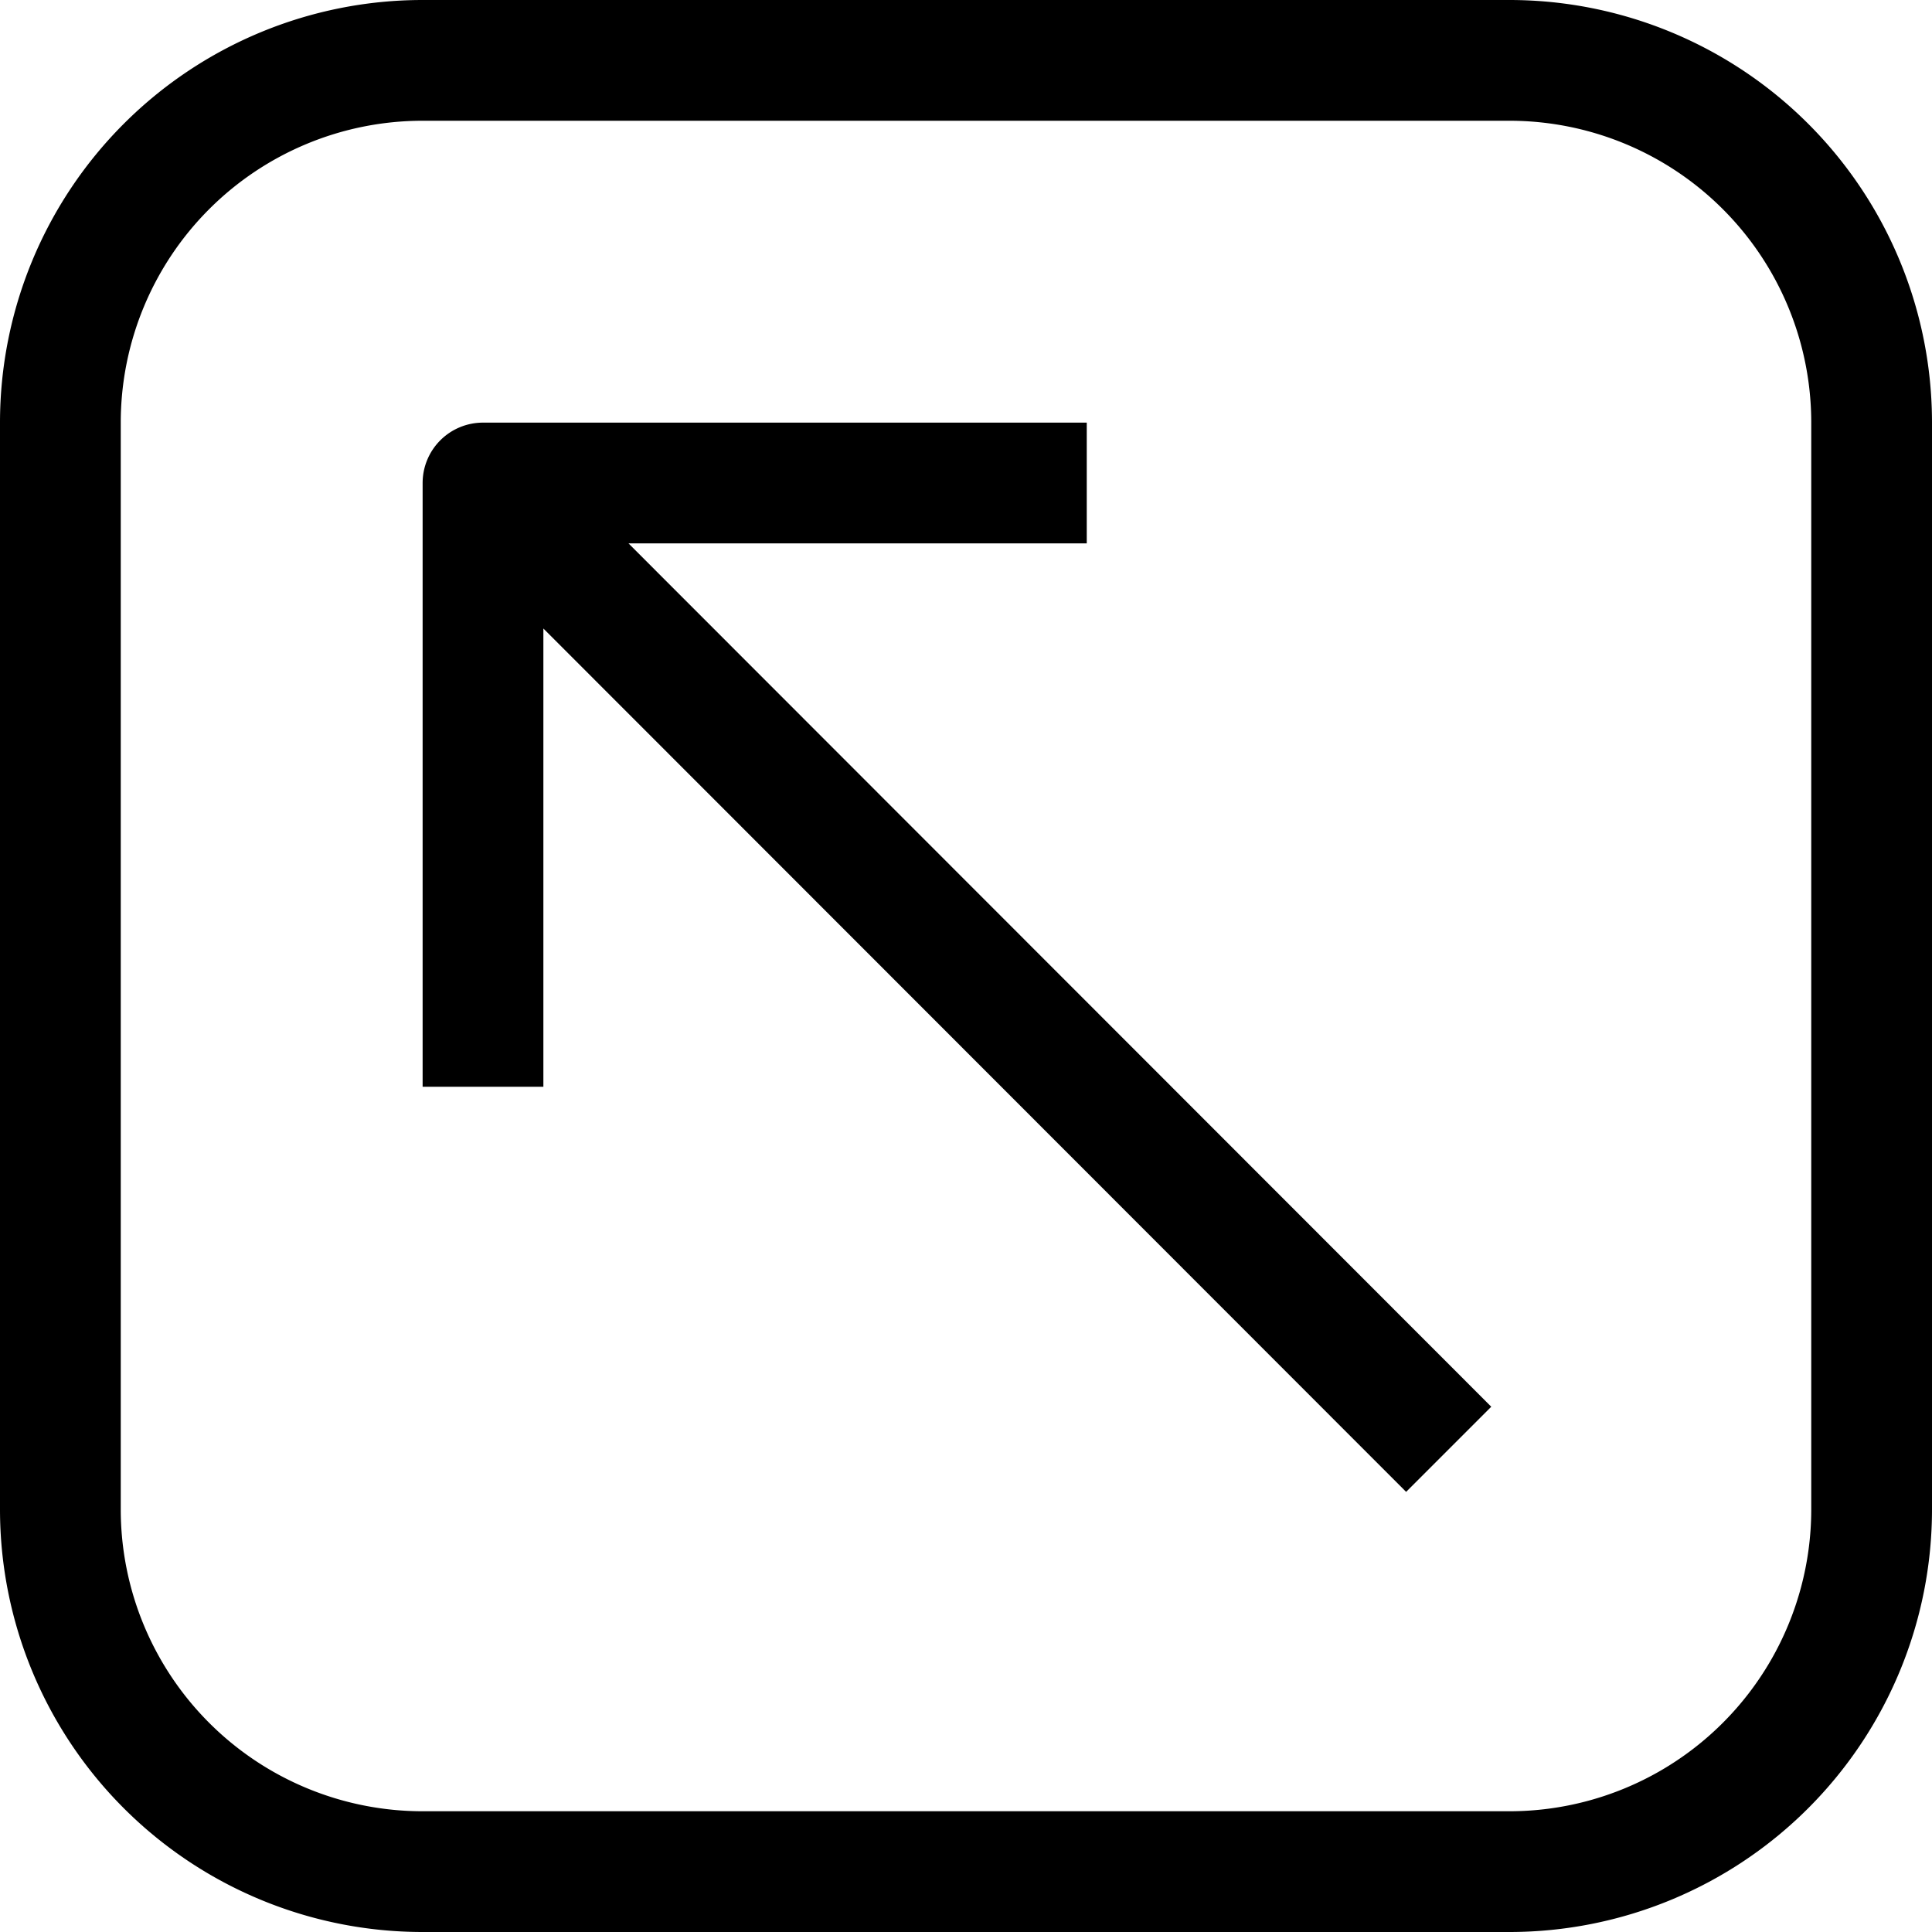 <svg xmlns="http://www.w3.org/2000/svg" viewBox="0 0 32 32"><g data-name="14-Arrow Up"><path d="M25 0H7a7 7 0 0 0-7 7v18a7 7 0 0 0 7 7h18a7 7 0 0 0 7-7V7a7 7 0 0 0-7-7zm5 25a5 5 0 0 1-5 5H7a5 5 0 0 1-5-5V7a5 5 0 0 1 5-5h18a5 5 0 0 1 5 5z"/><path d="M18 9V7H8a1 1 0 0 0-1 1v10h2v-7.59l14.29 14.3 1.41-1.41L10.41 9z"/></g></svg>